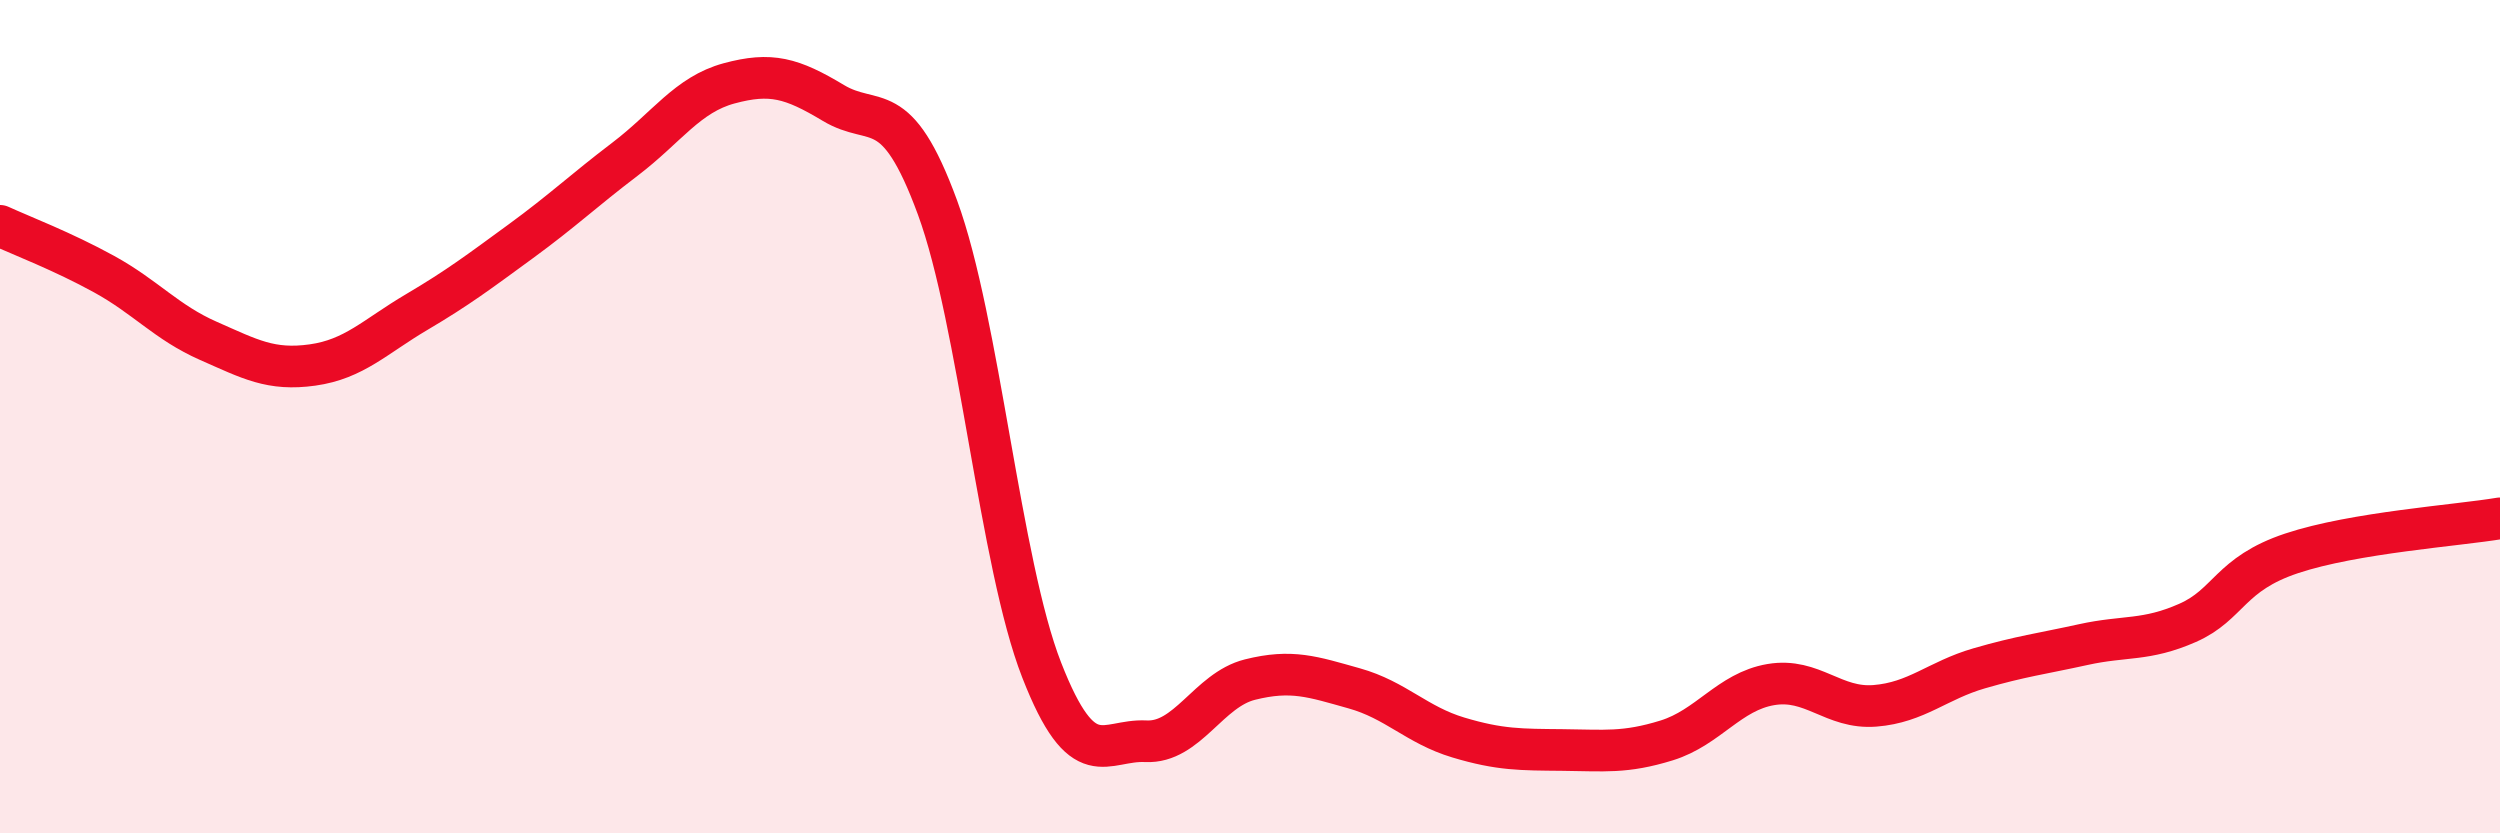 
    <svg width="60" height="20" viewBox="0 0 60 20" xmlns="http://www.w3.org/2000/svg">
      <path
        d="M 0,5.42 C 0.5,5.65 1.5,6.03 2.5,6.58 C 3.5,7.13 4,7.74 5,8.18 C 6,8.62 6.5,8.9 7.5,8.76 C 8.5,8.62 9,8.08 10,7.49 C 11,6.9 11.5,6.52 12.5,5.79 C 13.5,5.06 14,4.58 15,3.82 C 16,3.06 16.5,2.27 17.5,2 C 18.5,1.73 19,1.87 20,2.47 C 21,3.07 21.5,2.26 22.5,4.98 C 23.5,7.7 24,13.52 25,16.08 C 26,18.64 26.5,17.74 27.5,17.79 C 28.5,17.84 29,16.56 30,16.31 C 31,16.06 31.5,16.24 32.5,16.52 C 33.5,16.8 34,17.4 35,17.7 C 36,18 36.5,17.99 37.5,18 C 38.5,18.01 39,18.08 40,17.77 C 41,17.46 41.5,16.6 42.5,16.43 C 43.5,16.26 44,17.02 45,16.94 C 46,16.86 46.5,16.33 47.5,16.04 C 48.5,15.75 49,15.69 50,15.47 C 51,15.25 51.5,15.39 52.5,14.95 C 53.5,14.51 53.5,13.78 55,13.28 C 56.5,12.78 59,12.61 60,12.44L60 20L0 20Z"
        fill="#EB0A25"
        opacity="0.1"
        stroke-linecap="round"
        stroke-linejoin="round"
      />
      <path
        d="M 0,5.42 C 0.5,5.65 1.5,6.03 2.5,6.58 C 3.5,7.13 4,7.74 5,8.18 C 6,8.62 6.5,8.9 7.5,8.76 C 8.5,8.62 9,8.08 10,7.49 C 11,6.9 11.5,6.52 12.5,5.79 C 13.5,5.06 14,4.58 15,3.82 C 16,3.06 16.5,2.27 17.5,2 C 18.5,1.73 19,1.87 20,2.47 C 21,3.07 21.5,2.26 22.5,4.98 C 23.5,7.7 24,13.52 25,16.08 C 26,18.64 26.5,17.74 27.5,17.79 C 28.5,17.84 29,16.56 30,16.31 C 31,16.06 31.5,16.24 32.5,16.52 C 33.5,16.8 34,17.4 35,17.7 C 36,18 36.5,17.99 37.5,18 C 38.5,18.01 39,18.08 40,17.77 C 41,17.46 41.5,16.6 42.5,16.43 C 43.5,16.26 44,17.02 45,16.94 C 46,16.86 46.5,16.33 47.5,16.04 C 48.5,15.75 49,15.69 50,15.47 C 51,15.25 51.5,15.39 52.5,14.95 C 53.5,14.51 53.5,13.78 55,13.28 C 56.5,12.78 59,12.61 60,12.44"
        stroke="#EB0A25"
        stroke-width="1"
        fill="none"
        stroke-linecap="round"
        stroke-linejoin="round"
      />
    </svg>
  